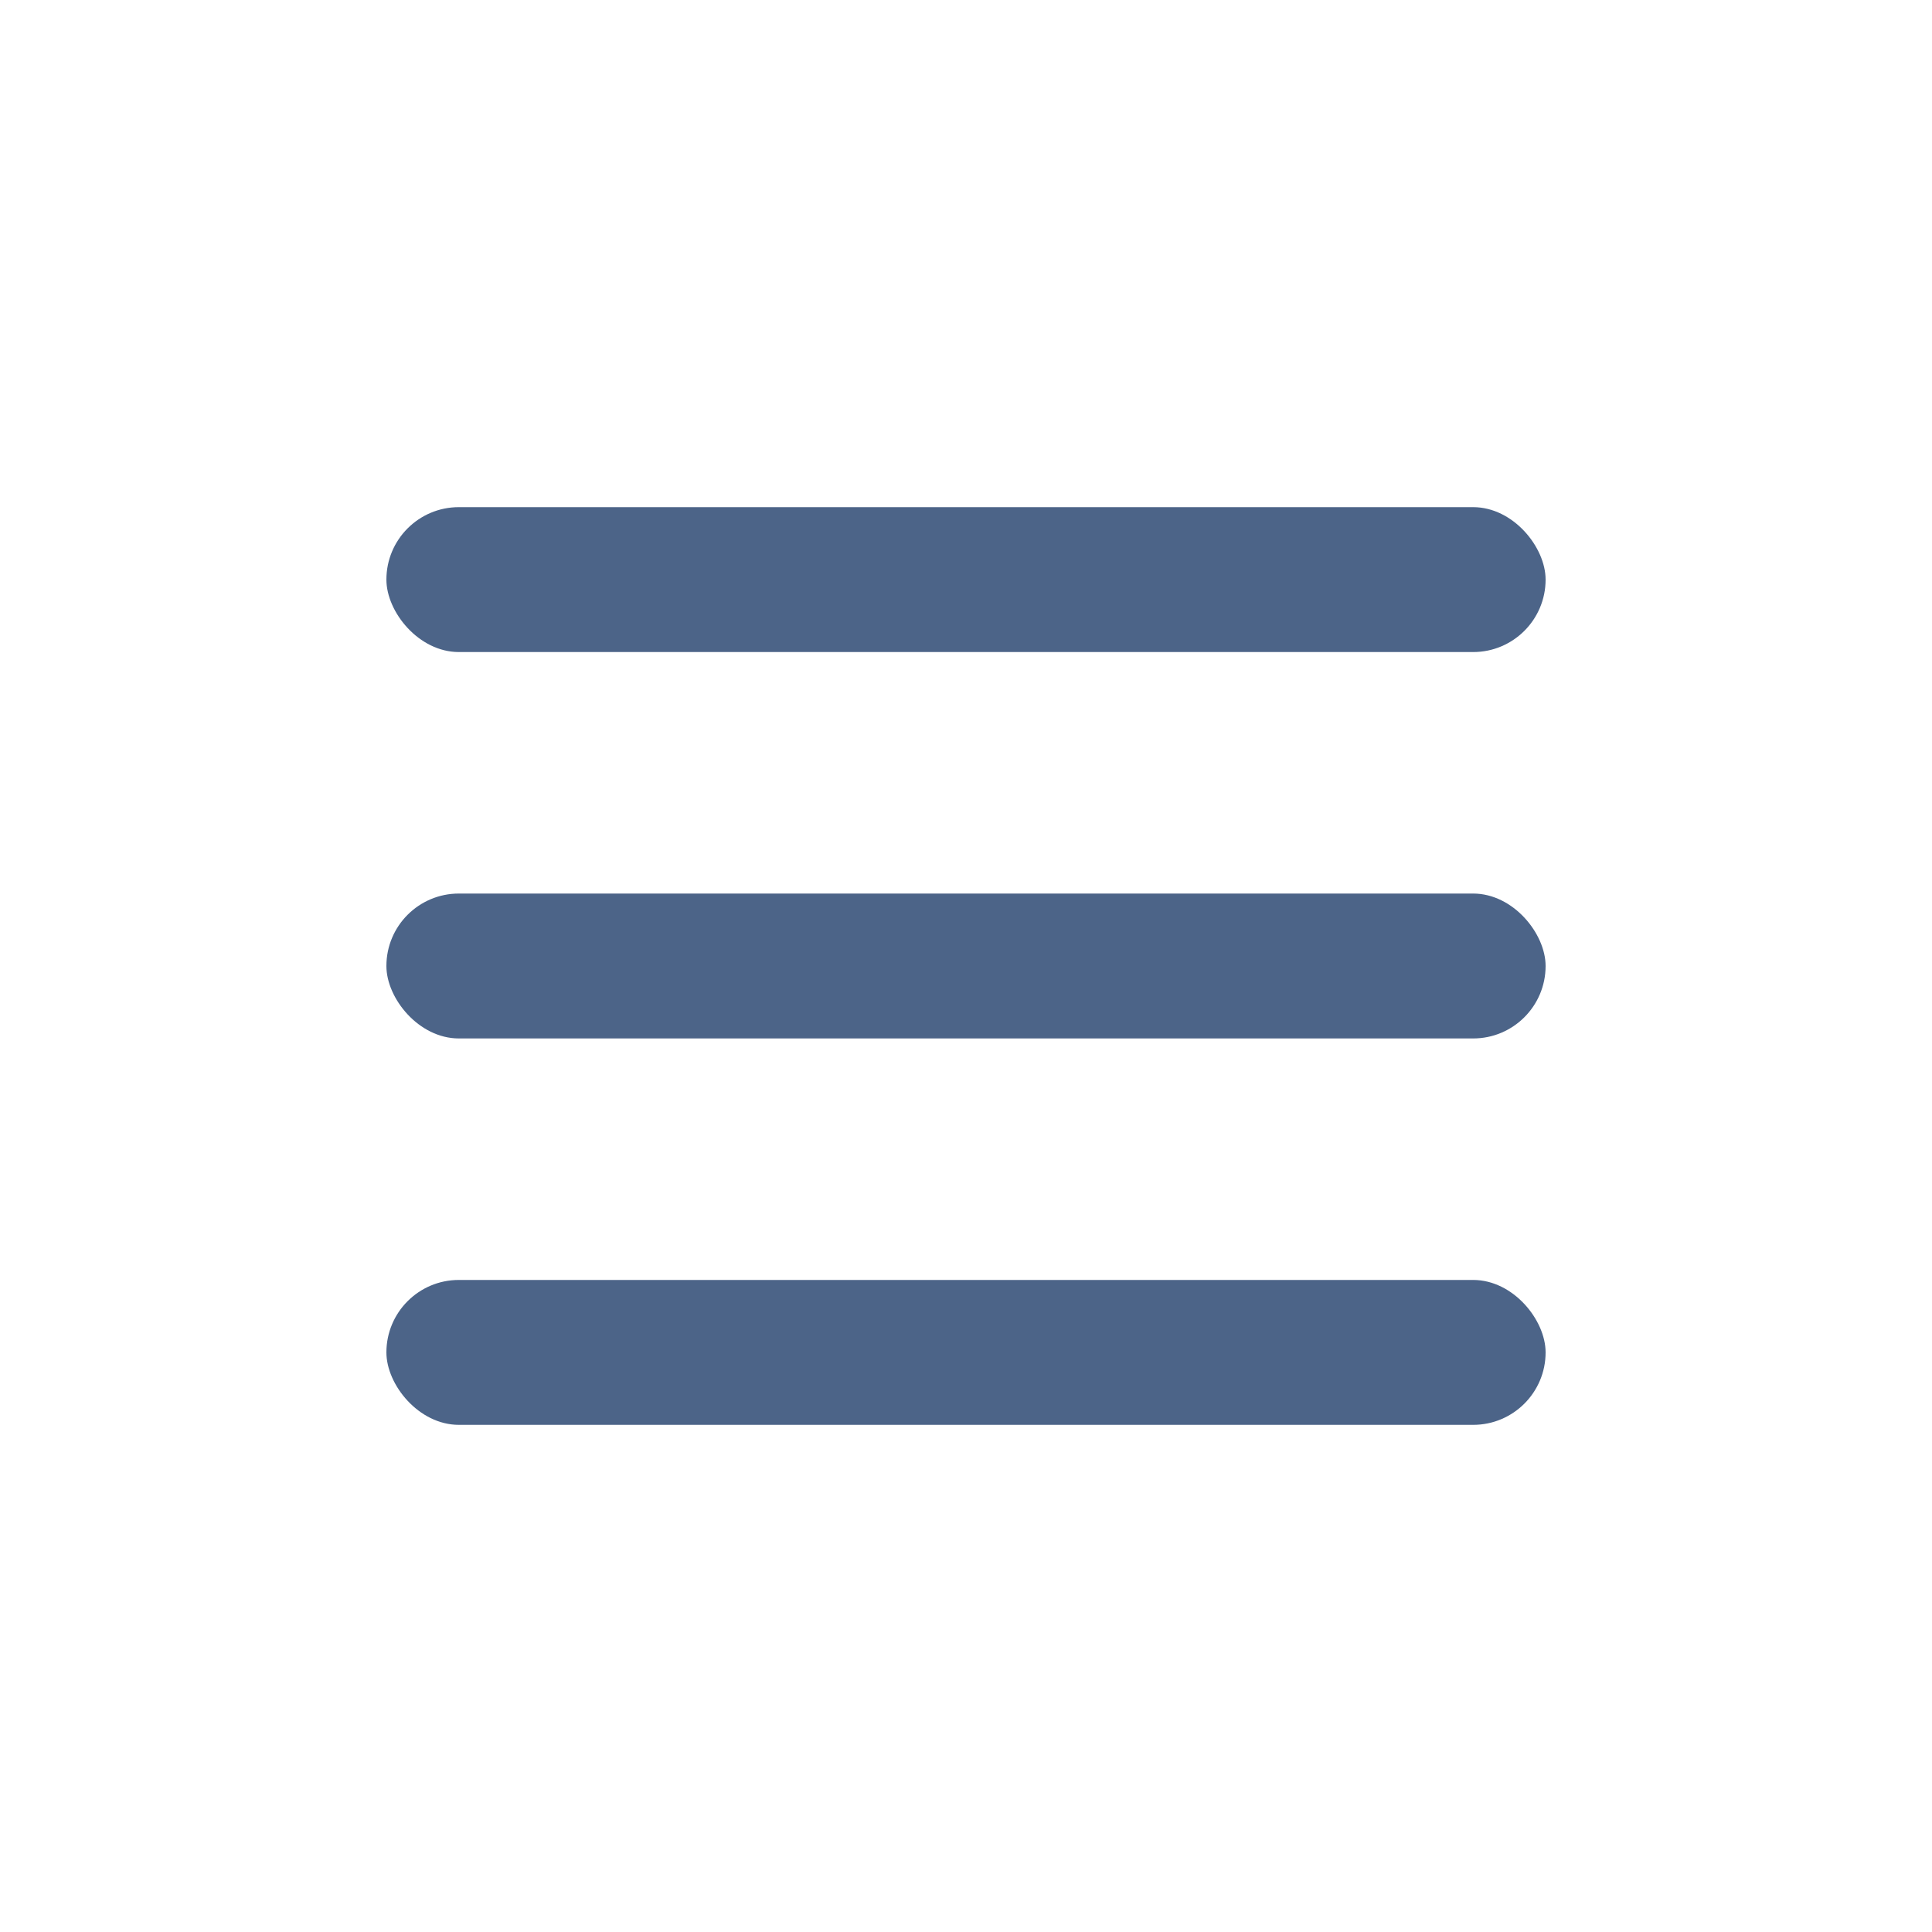 <svg width="20" height="20" viewBox="0 0 20 20" fill="none" xmlns="http://www.w3.org/2000/svg">
<rect x="4" y="9.25" width="12" height="1.5" rx="0.75" fill="#4C6488"/>
<rect x="4" y="5.25" width="12" height="1.5" rx="0.75" fill="#4C6488"/>
<rect x="4" y="13.25" width="12" height="1.5" rx="0.75" fill="#4C6488"/>
</svg>
